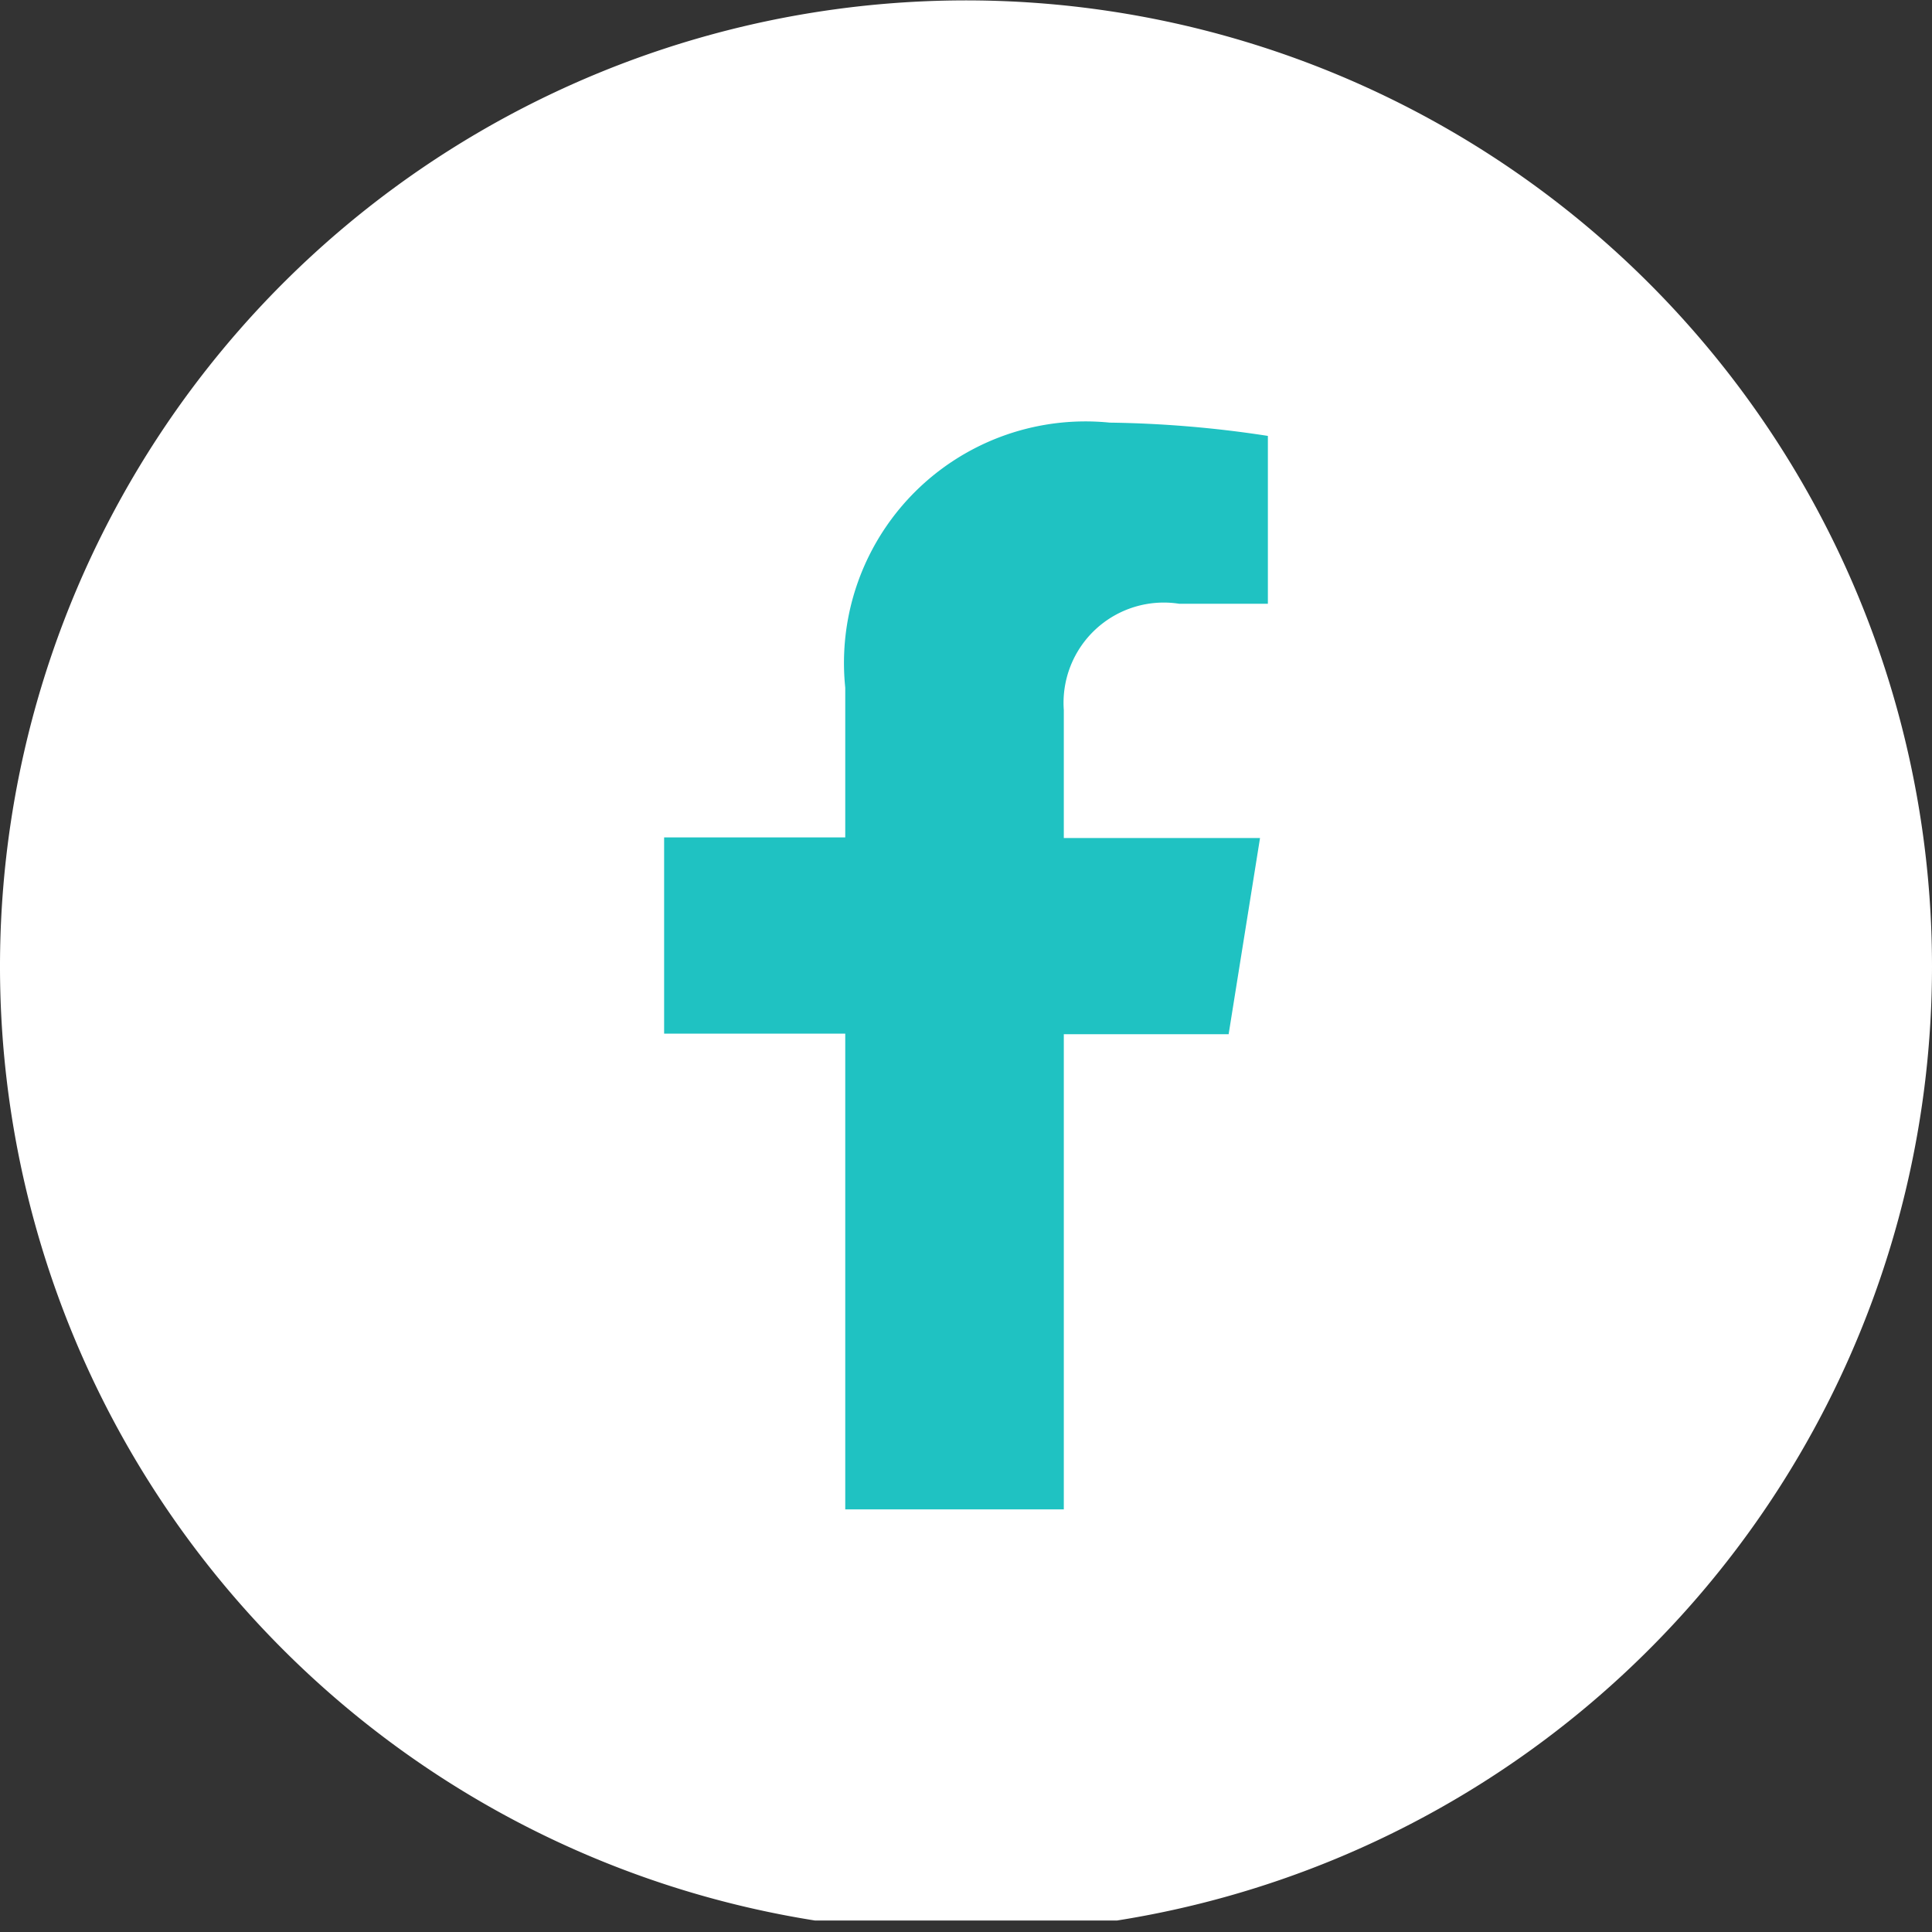 <svg xmlns="http://www.w3.org/2000/svg" width="32px" height="32px" viewBox="0 0 32 32"><rect x="0" y="0" width="32" height="32" fill="#333333" stroke="none"/><path d="M32,16A16,16,0,1,0,13.5,31.81h5A16,16,0,0,0,32,16Z" fill="#fff" fill-rule="evenodd"/><path d="M18.38,7A18.69,18.69,0,0,1,21,7.22V10H19.53a1.66,1.66,0,0,0-1.91,1.76v2.12h3.25l-.52,3.25H17.62V25H14V17.12H11V13.87h3V11.39A4,4,0,0,1,18.38,7Z" fill="#1fc2c2"/></svg>